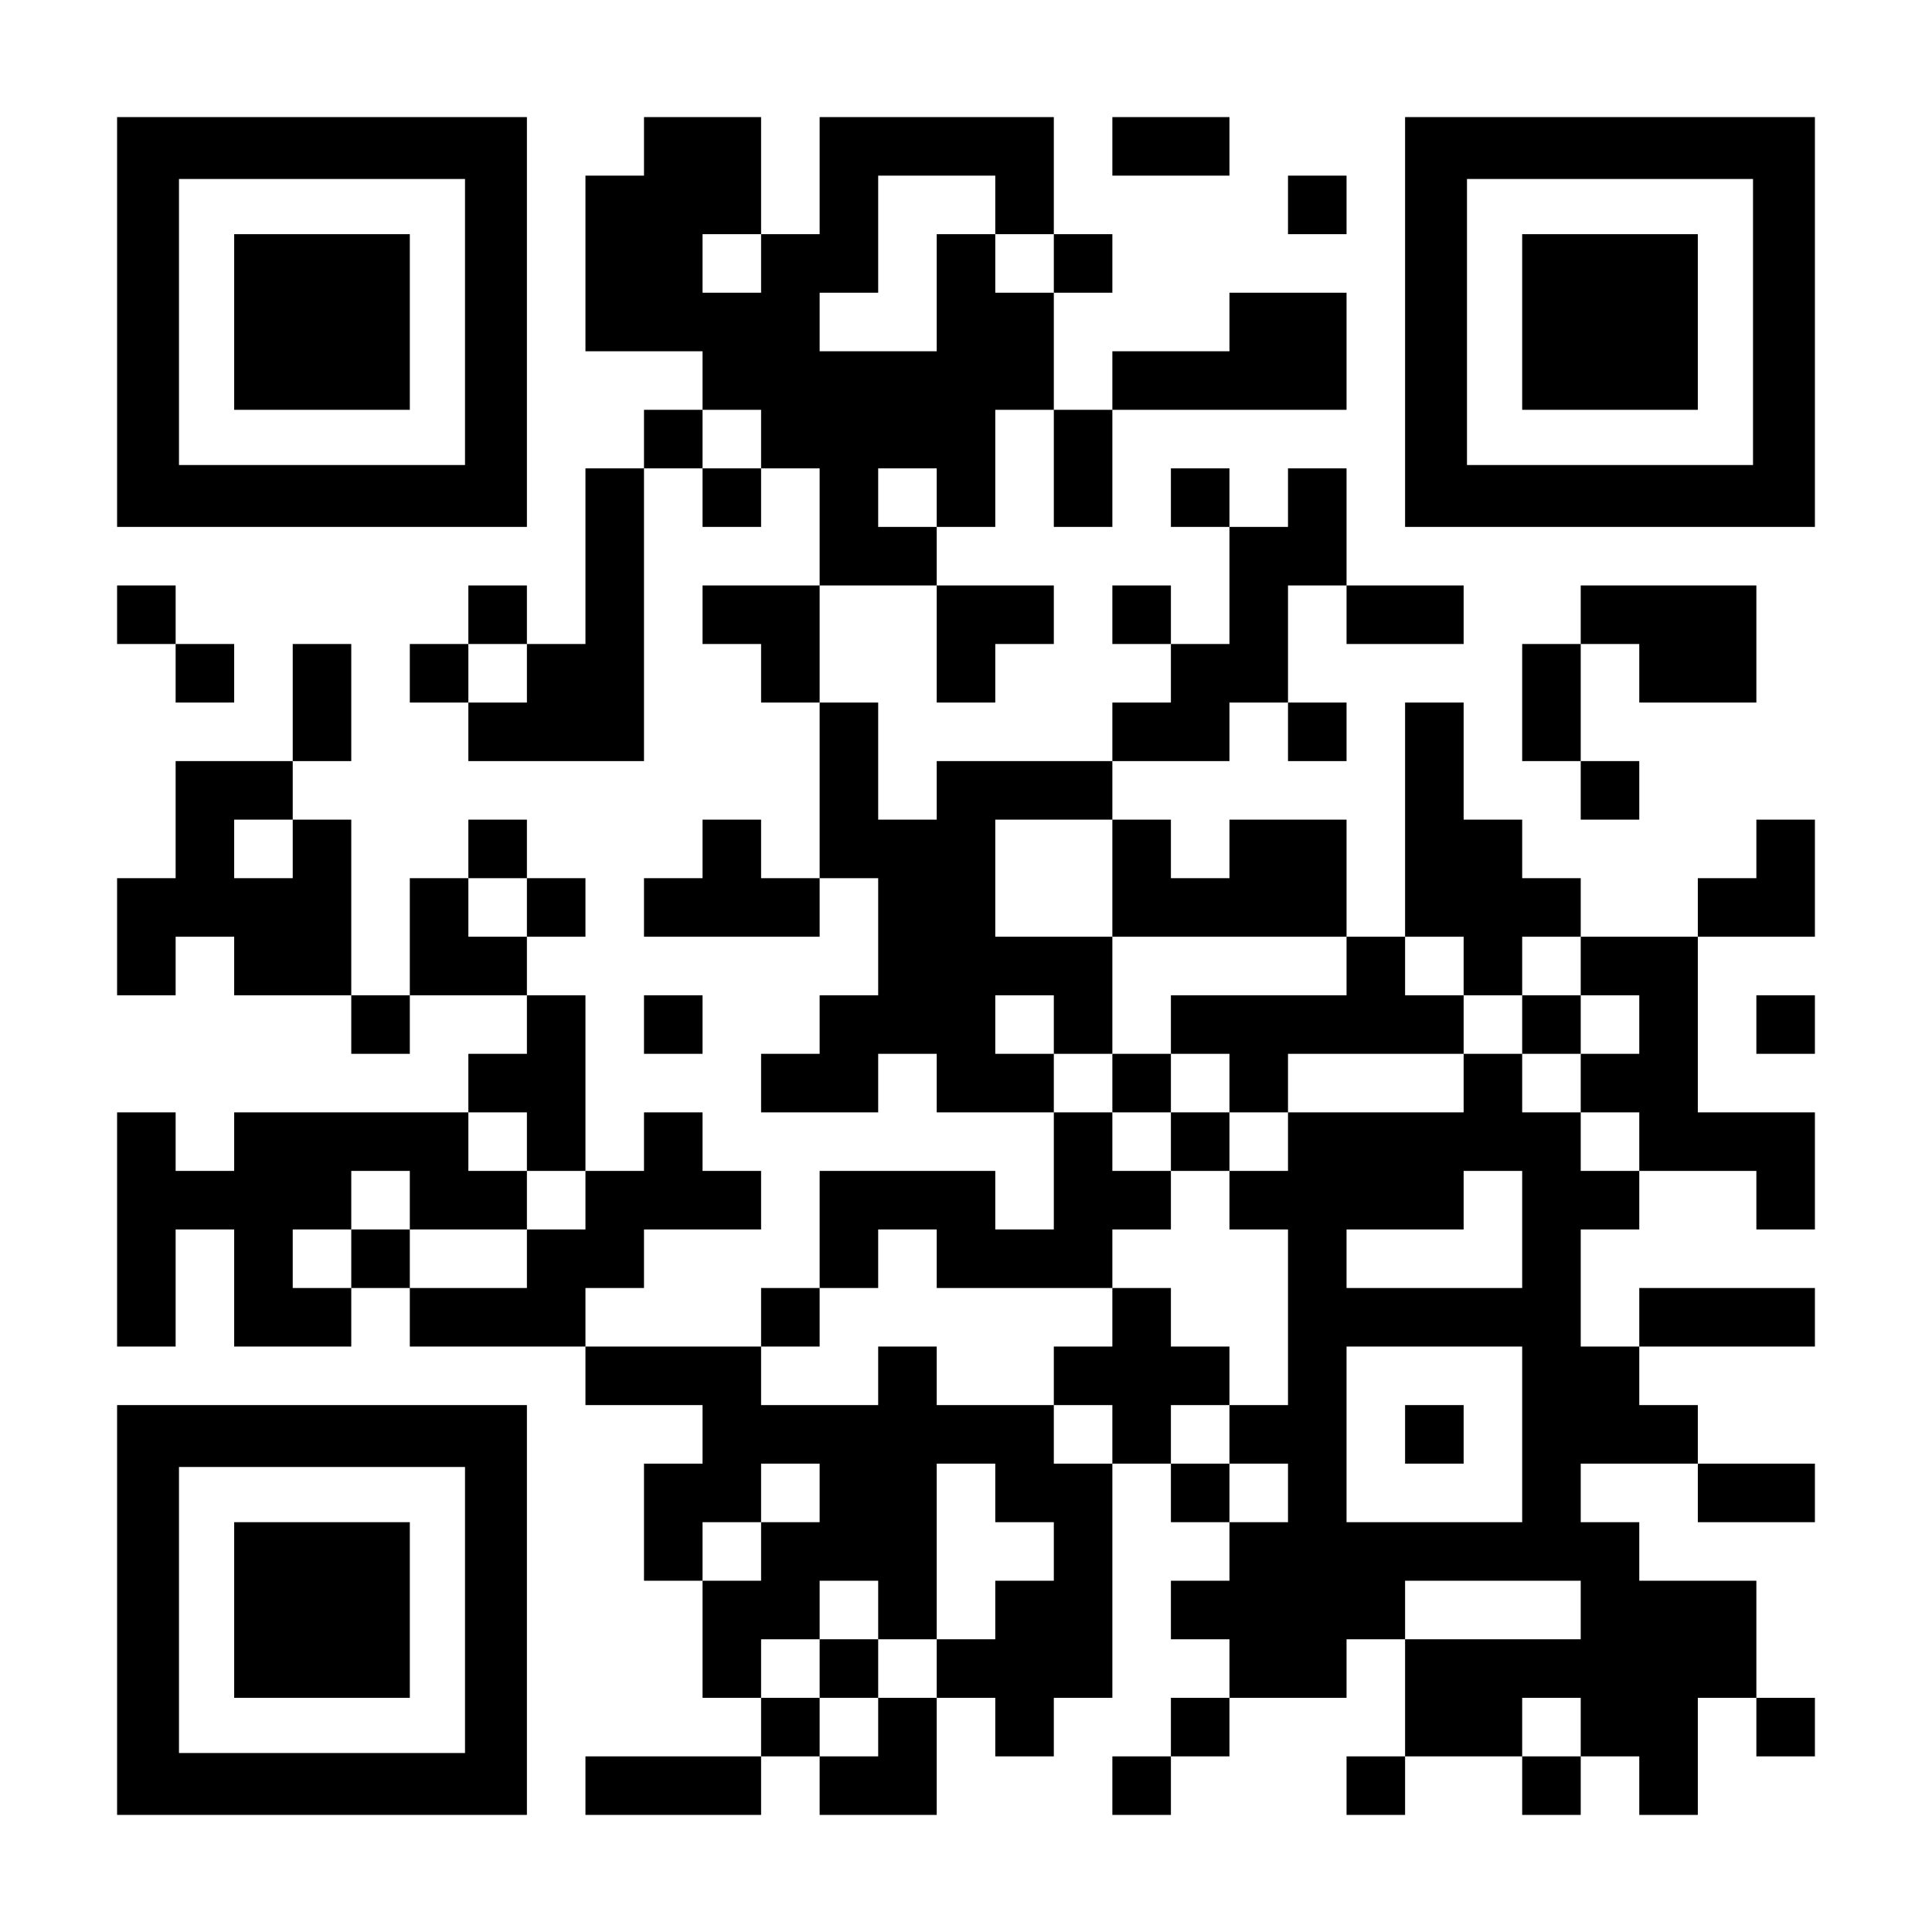 <?xml version="1.0" encoding="UTF-8" standalone="yes"?>
<svg version="1.0" xmlns="http://www.w3.org/2000/svg" width="1155px" height="1155px" viewBox="0 0 1155 1155" preserveAspectRatio="xMidYMid meet">
  <g transform="translate(0,1155) scale(0.1,-0.1)" fill="#000000" stroke="none">
    <path d="M700 9625 l0 -1225 1225 0 1225 0 0 1225 0 1225 -1225 0 -1225 0 0
-1225z m2080 0 l0 -855 -855 0 -855 0 0 855 0 855 855 0 855 0 0 -855z"/>
    <path d="M1400 9625 l0 -525 525 0 525 0 0 525 0 525 -525 0 -525 0 0 -525z"/>
    <path d="M3850 10675 l0 -175 -175 0 -175 0 0 -525 0 -525 350 0 350 0 0 -175
0 -175 -175 0 -175 0 0 -175 0 -175 -175 0 -175 0 0 -525 0 -525 -175 0 -175
0 0 175 0 175 -175 0 -175 0 0 -175 0 -175 -175 0 -175 0 0 -175 0 -175 175 0
175 0 0 -175 0 -175 525 0 525 0 0 875 0 875 175 0 175 0 0 -175 0 -175 175 0
175 0 0 175 0 175 175 0 175 0 0 -350 0 -350 -350 0 -350 0 0 -175 0 -175 175
0 175 0 0 -175 0 -175 175 0 175 0 0 -525 0 -525 -175 0 -175 0 0 175 0 175
-175 0 -175 0 0 -175 0 -175 -175 0 -175 0 0 -175 0 -175 525 0 525 0 0 175 0
175 175 0 175 0 0 -350 0 -350 -175 0 -175 0 0 -175 0 -175 -175 0 -175 0 0
-175 0 -175 350 0 350 0 0 175 0 175 175 0 175 0 0 -175 0 -175 350 0 350 0 0
-350 0 -350 -175 0 -175 0 0 175 0 175 -525 0 -525 0 0 -350 0 -350 -175 0
-175 0 0 -175 0 -175 -525 0 -525 0 0 175 0 175 175 0 175 0 0 175 0 175 350
0 350 0 0 175 0 175 -175 0 -175 0 0 175 0 175 -175 0 -175 0 0 -175 0 -175
-175 0 -175 0 0 525 0 525 -175 0 -175 0 0 175 0 175 175 0 175 0 0 175 0 175
-175 0 -175 0 0 175 0 175 -175 0 -175 0 0 -175 0 -175 -175 0 -175 0 0 -350
0 -350 -175 0 -175 0 0 525 0 525 -175 0 -175 0 0 175 0 175 175 0 175 0 0
350 0 350 -175 0 -175 0 0 -350 0 -350 -350 0 -350 0 0 -350 0 -350 -175 0
-175 0 0 -350 0 -350 175 0 175 0 0 175 0 175 175 0 175 0 0 -175 0 -175 350
0 350 0 0 -175 0 -175 175 0 175 0 0 175 0 175 350 0 350 0 0 -175 0 -175
-175 0 -175 0 0 -175 0 -175 -700 0 -700 0 0 -175 0 -175 -175 0 -175 0 0 175
0 175 -175 0 -175 0 0 -700 0 -700 175 0 175 0 0 350 0 350 175 0 175 0 0
-350 0 -350 350 0 350 0 0 175 0 175 175 0 175 0 0 -175 0 -175 525 0 525 0 0
-175 0 -175 350 0 350 0 0 -175 0 -175 -175 0 -175 0 0 -350 0 -350 175 0 175
0 0 -350 0 -350 175 0 175 0 0 -175 0 -175 -525 0 -525 0 0 -175 0 -175 525 0
525 0 0 175 0 175 175 0 175 0 0 -175 0 -175 350 0 350 0 0 350 0 350 175 0
175 0 0 -175 0 -175 175 0 175 0 0 175 0 175 175 0 175 0 0 700 0 700 175 0
175 0 0 -175 0 -175 175 0 175 0 0 -175 0 -175 -175 0 -175 0 0 -175 0 -175
175 0 175 0 0 -175 0 -175 -175 0 -175 0 0 -175 0 -175 -175 0 -175 0 0 -175
0 -175 175 0 175 0 0 175 0 175 175 0 175 0 0 175 0 175 350 0 350 0 0 175 0
175 175 0 175 0 0 -350 0 -350 -175 0 -175 0 0 -175 0 -175 175 0 175 0 0 175
0 175 350 0 350 0 0 -175 0 -175 175 0 175 0 0 175 0 175 175 0 175 0 0 -175
0 -175 175 0 175 0 0 350 0 350 175 0 175 0 0 -175 0 -175 175 0 175 0 0 175
0 175 -175 0 -175 0 0 350 0 350 -350 0 -350 0 0 175 0 175 -175 0 -175 0 0
175 0 175 350 0 350 0 0 -175 0 -175 350 0 350 0 0 175 0 175 -350 0 -350 0 0
175 0 175 -175 0 -175 0 0 175 0 175 525 0 525 0 0 175 0 175 -525 0 -525 0 0
-175 0 -175 -175 0 -175 0 0 350 0 350 175 0 175 0 0 175 0 175 350 0 350 0 0
-175 0 -175 175 0 175 0 0 350 0 350 -350 0 -350 0 0 525 0 525 350 0 350 0 0
350 0 350 -175 0 -175 0 0 -175 0 -175 -175 0 -175 0 0 -175 0 -175 -350 0
-350 0 0 175 0 175 -175 0 -175 0 0 175 0 175 -175 0 -175 0 0 350 0 350 -175
0 -175 0 0 -700 0 -700 -175 0 -175 0 0 350 0 350 -350 0 -350 0 0 -175 0
-175 -175 0 -175 0 0 175 0 175 -175 0 -175 0 0 175 0 175 350 0 350 0 0 175
0 175 175 0 175 0 0 -175 0 -175 175 0 175 0 0 175 0 175 -175 0 -175 0 0 350
0 350 175 0 175 0 0 -175 0 -175 350 0 350 0 0 175 0 175 -350 0 -350 0 0 350
0 350 -175 0 -175 0 0 -175 0 -175 -175 0 -175 0 0 175 0 175 -175 0 -175 0 0
-175 0 -175 175 0 175 0 0 -350 0 -350 -175 0 -175 0 0 175 0 175 -175 0 -175
0 0 -175 0 -175 175 0 175 0 0 -175 0 -175 -175 0 -175 0 0 -175 0 -175 -525
0 -525 0 0 -175 0 -175 -175 0 -175 0 0 350 0 350 -175 0 -175 0 0 350 0 350
350 0 350 0 0 -350 0 -350 175 0 175 0 0 175 0 175 175 0 175 0 0 175 0 175
-350 0 -350 0 0 175 0 175 175 0 175 0 0 350 0 350 175 0 175 0 0 -350 0 -350
175 0 175 0 0 350 0 350 700 0 700 0 0 350 0 350 -350 0 -350 0 0 -175 0 -175
-350 0 -350 0 0 -175 0 -175 -175 0 -175 0 0 350 0 350 175 0 175 0 0 175 0
175 -175 0 -175 0 0 350 0 350 -700 0 -700 0 0 -350 0 -350 -175 0 -175 0 0
350 0 350 -350 0 -350 0 0 -175z m2100 -350 l0 -175 175 0 175 0 0 -175 0
-175 -175 0 -175 0 0 175 0 175 -175 0 -175 0 0 -350 0 -350 -350 0 -350 0 0
175 0 175 175 0 175 0 0 350 0 350 350 0 350 0 0 -175z m-1400 -350 l0 -175
-175 0 -175 0 0 175 0 175 175 0 175 0 0 -175z m0 -1050 l0 -175 -175 0 -175
0 0 175 0 175 175 0 175 0 0 -175z m1050 -350 l0 -175 -175 0 -175 0 0 175 0
175 175 0 175 0 0 -175z m-2450 -1050 l0 -175 -175 0 -175 0 0 175 0 175 175
0 175 0 0 -175z m-1400 -1050 l0 -175 -175 0 -175 0 0 175 0 175 175 0 175 0
0 -175z m4900 -175 l0 -350 700 0 700 0 0 -175 0 -175 -525 0 -525 0 0 -175 0
-175 175 0 175 0 0 -175 0 -175 175 0 175 0 0 175 0 175 525 0 525 0 0 175 0
175 -175 0 -175 0 0 175 0 175 175 0 175 0 0 -175 0 -175 175 0 175 0 0 175 0
175 175 0 175 0 0 -175 0 -175 175 0 175 0 0 -175 0 -175 -175 0 -175 0 0
-175 0 -175 175 0 175 0 0 -175 0 -175 -175 0 -175 0 0 175 0 175 -175 0 -175
0 0 175 0 175 -175 0 -175 0 0 -175 0 -175 -525 0 -525 0 0 -175 0 -175 -175
0 -175 0 0 -175 0 -175 175 0 175 0 0 -525 0 -525 -175 0 -175 0 0 -175 0
-175 175 0 175 0 0 -175 0 -175 -175 0 -175 0 0 175 0 175 -175 0 -175 0 0
175 0 175 175 0 175 0 0 175 0 175 -175 0 -175 0 0 175 0 175 -175 0 -175 0 0
-175 0 -175 -175 0 -175 0 0 -175 0 -175 175 0 175 0 0 -175 0 -175 -175 0
-175 0 0 175 0 175 -350 0 -350 0 0 175 0 175 -175 0 -175 0 0 -175 0 -175
-350 0 -350 0 0 175 0 175 175 0 175 0 0 175 0 175 175 0 175 0 0 175 0 175
175 0 175 0 0 -175 0 -175 525 0 525 0 0 175 0 175 175 0 175 0 0 175 0 175
-175 0 -175 0 0 175 0 175 -175 0 -175 0 0 175 0 175 -175 0 -175 0 0 175 0
175 175 0 175 0 0 -175 0 -175 175 0 175 0 0 350 0 350 -350 0 -350 0 0 350 0
350 350 0 350 0 0 -350z m-3500 -175 l0 -175 -175 0 -175 0 0 175 0 175 175 0
175 0 0 -175z m0 -1400 l0 -175 175 0 175 0 0 -175 0 -175 -175 0 -175 0 0
-175 0 -175 -350 0 -350 0 0 175 0 175 -175 0 -175 0 0 -175 0 -175 -175 0
-175 0 0 175 0 175 175 0 175 0 0 175 0 175 175 0 175 0 0 -175 0 -175 350 0
350 0 0 175 0 175 -175 0 -175 0 0 175 0 175 175 0 175 0 0 -175z m5950 -525
l0 -350 -525 0 -525 0 0 175 0 175 350 0 350 0 0 175 0 175 175 0 175 0 0
-350z m0 -1225 l0 -525 -525 0 -525 0 0 525 0 525 525 0 525 0 0 -525z m-4200
-350 l0 -175 -175 0 -175 0 0 -175 0 -175 -175 0 -175 0 0 175 0 175 175 0
175 0 0 175 0 175 175 0 175 0 0 -175z m1050 0 l0 -175 175 0 175 0 0 -175 0
-175 -175 0 -175 0 0 -175 0 -175 -175 0 -175 0 0 -175 0 -175 -175 0 -175 0
0 -175 0 -175 -175 0 -175 0 0 175 0 175 -175 0 -175 0 0 175 0 175 175 0 175
0 0 175 0 175 175 0 175 0 0 -175 0 -175 175 0 175 0 0 525 0 525 175 0 175 0
0 -175z m3500 -700 l0 -175 -525 0 -525 0 0 175 0 175 525 0 525 0 0 -175z m0
-700 l0 -175 -175 0 -175 0 0 175 0 175 175 0 175 0 0 -175z"/>
    <path d="M9100 5425 l0 -175 175 0 175 0 0 175 0 175 -175 0 -175 0 0 -175z"/>
    <path d="M6650 5075 l0 -175 175 0 175 0 0 -175 0 -175 175 0 175 0 0 175 0
175 -175 0 -175 0 0 175 0 175 -175 0 -175 0 0 -175z"/>
    <path d="M8400 2975 l0 -175 175 0 175 0 0 175 0 175 -175 0 -175 0 0 -175z"/>
    <path d="M4900 1575 l0 -175 175 0 175 0 0 175 0 175 -175 0 -175 0 0 -175z"/>
    <path d="M6650 10675 l0 -175 350 0 350 0 0 175 0 175 -350 0 -350 0 0 -175z"/>
    <path d="M8400 9625 l0 -1225 1225 0 1225 0 0 1225 0 1225 -1225 0 -1225 0 0
-1225z m2080 0 l0 -855 -855 0 -855 0 0 855 0 855 855 0 855 0 0 -855z"/>
    <path d="M9100 9625 l0 -525 525 0 525 0 0 525 0 525 -525 0 -525 0 0 -525z"/>
    <path d="M7700 10325 l0 -175 175 0 175 0 0 175 0 175 -175 0 -175 0 0 -175z"/>
    <path d="M700 7875 l0 -175 175 0 175 0 0 -175 0 -175 175 0 175 0 0 175 0
175 -175 0 -175 0 0 175 0 175 -175 0 -175 0 0 -175z"/>
    <path d="M9450 7875 l0 -175 -175 0 -175 0 0 -350 0 -350 175 0 175 0 0 -175
0 -175 175 0 175 0 0 175 0 175 -175 0 -175 0 0 350 0 350 175 0 175 0 0 -175
0 -175 350 0 350 0 0 350 0 350 -525 0 -525 0 0 -175z"/>
    <path d="M3850 5425 l0 -175 175 0 175 0 0 175 0 175 -175 0 -175 0 0 -175z"/>
    <path d="M10500 5425 l0 -175 175 0 175 0 0 175 0 175 -175 0 -175 0 0 -175z"/>
    <path d="M700 1925 l0 -1225 1225 0 1225 0 0 1225 0 1225 -1225 0 -1225 0 0
-1225z m2080 0 l0 -855 -855 0 -855 0 0 855 0 855 855 0 855 0 0 -855z"/>
    <path d="M1400 1925 l0 -525 525 0 525 0 0 525 0 525 -525 0 -525 0 0 -525z"/>
  </g>
</svg>